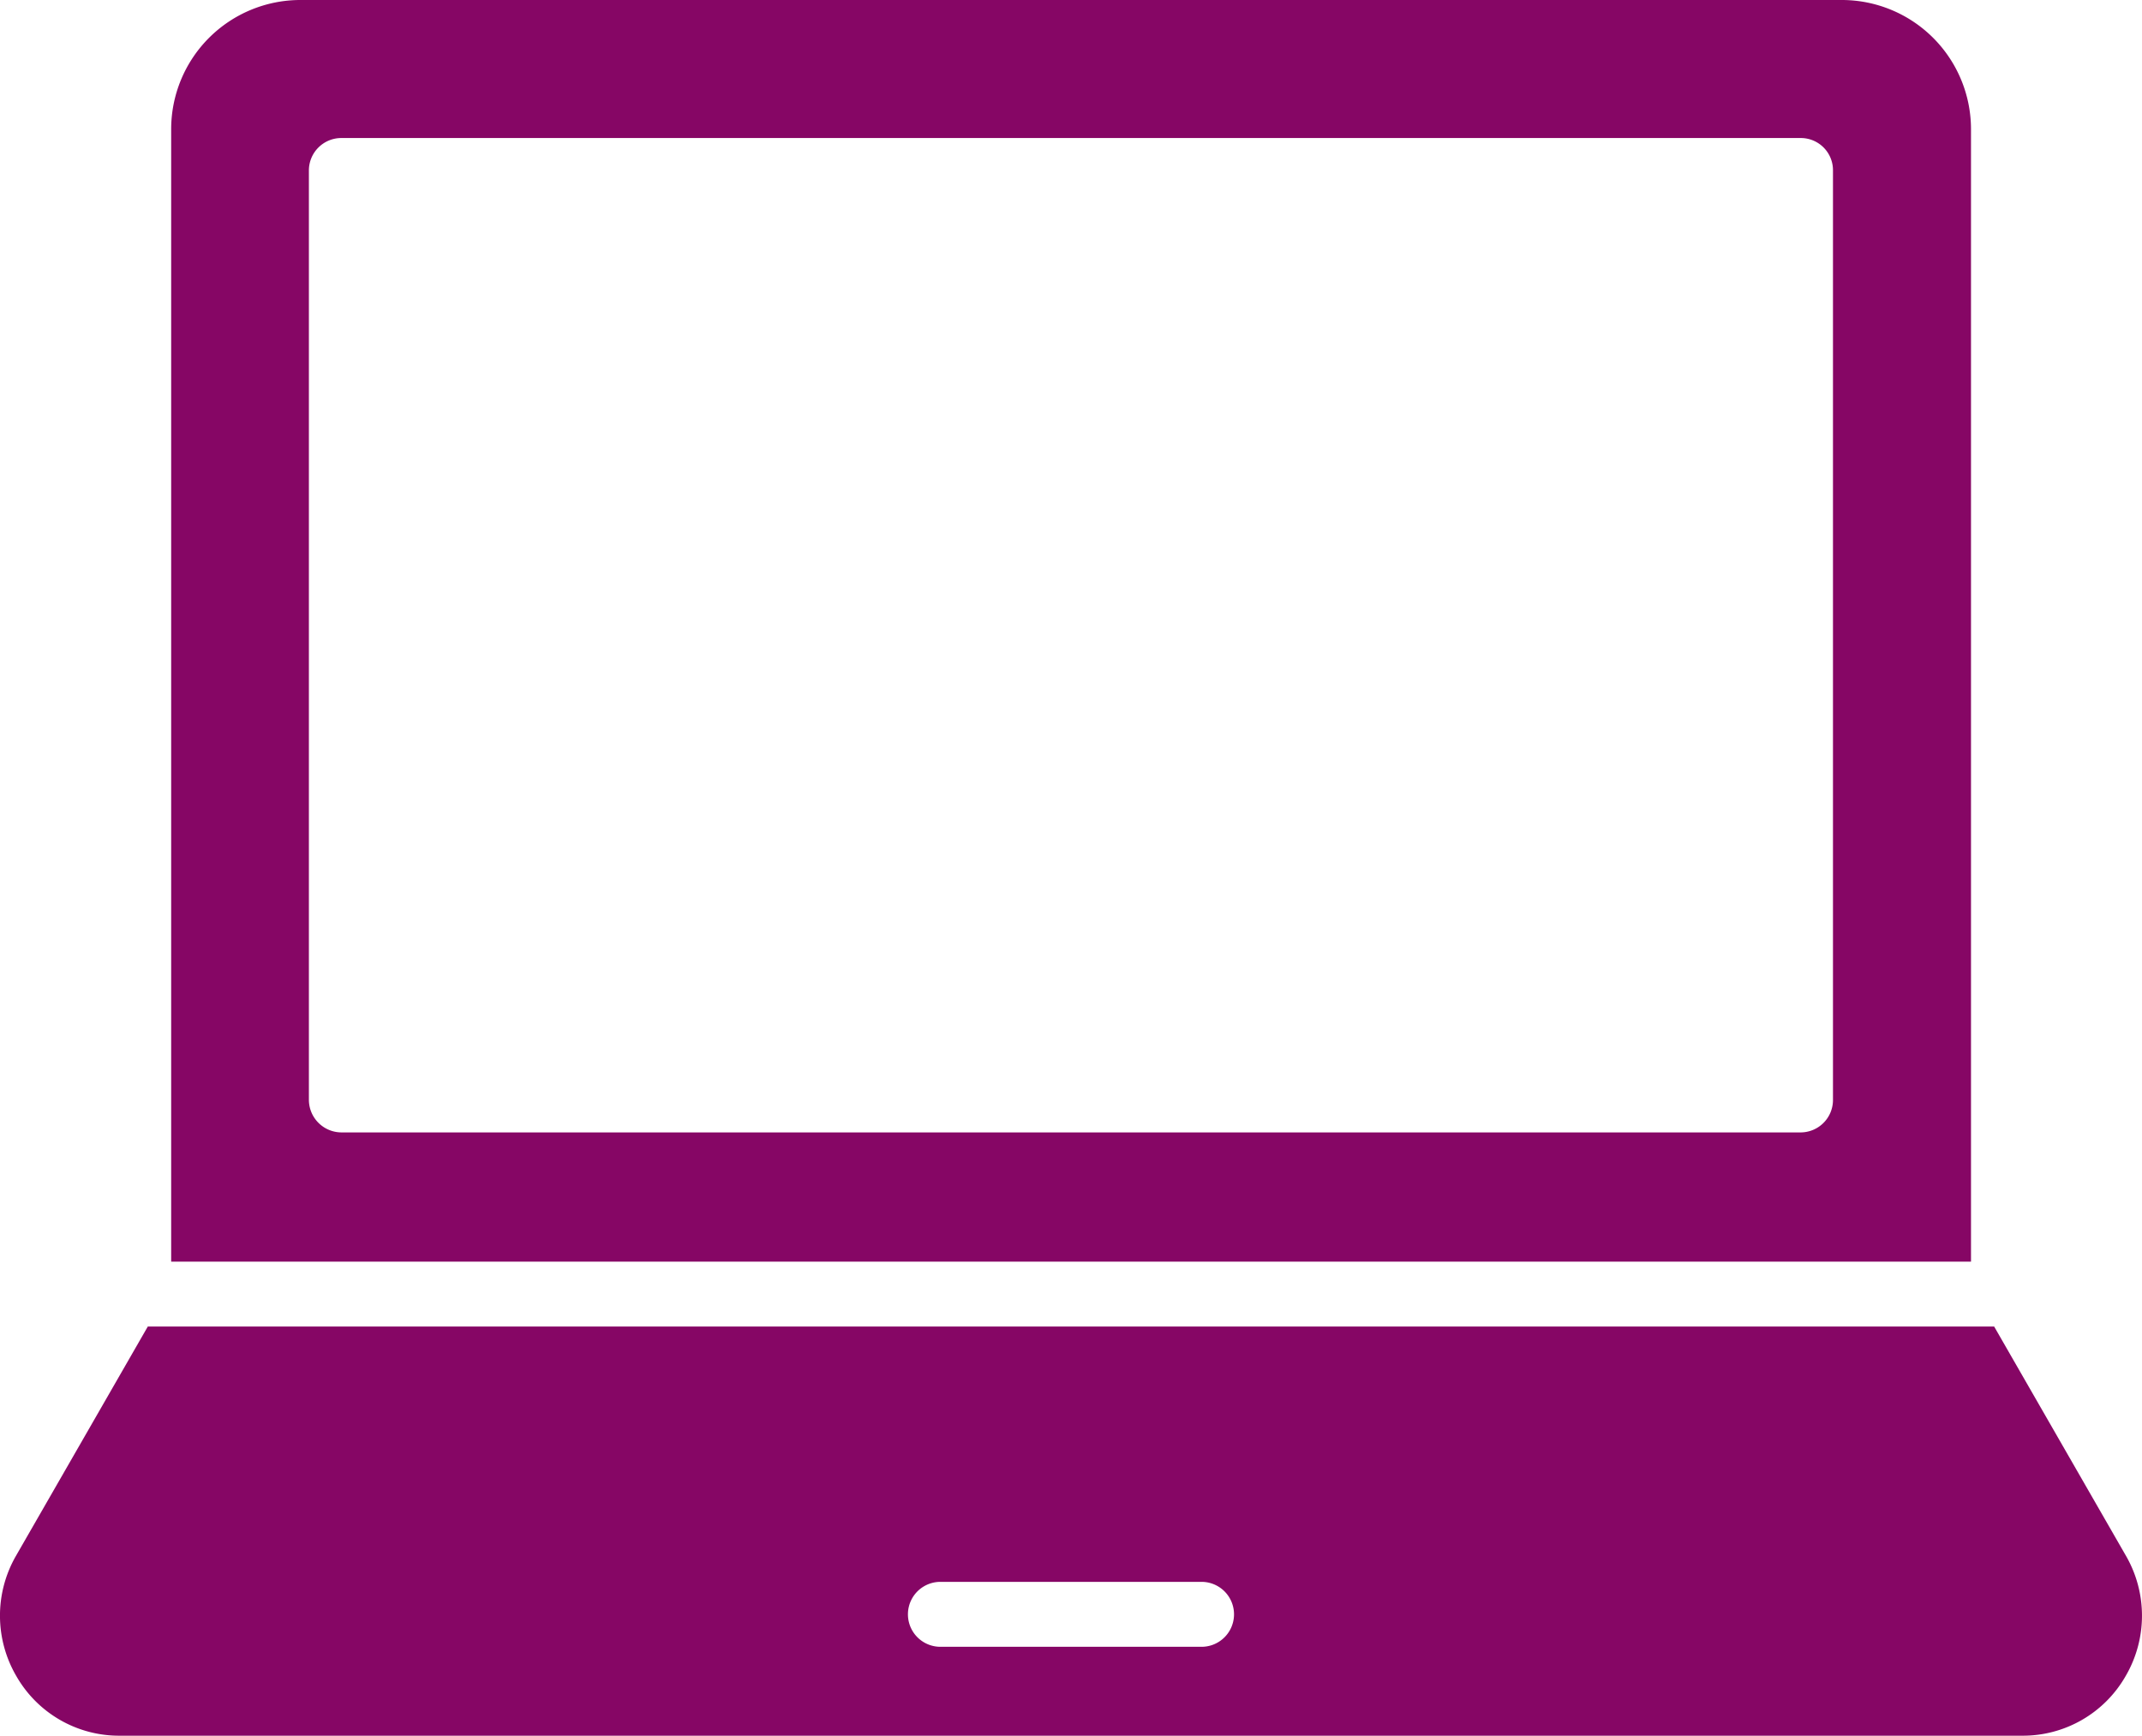 <svg id="_2" data-name="2" xmlns="http://www.w3.org/2000/svg" width="50.205" height="40.68" viewBox="0 0 50.205 40.68">
  <path id="Path_1713" data-name="Path 1713" d="M58.89,20.467a3.029,3.029,0,0,0-3.022-3.022H19.727a3.029,3.029,0,0,0-3.022,3.022V47.014H58.89ZM55.655,43.224a.76.76,0,0,1-.761.761h-34.2a.766.766,0,0,1-.761-.761V21.441a.76.76,0,0,1,.761-.761h34.2a.754.754,0,0,1,.761.761Z" transform="translate(-12.693 -17.445)" fill="#860665"/>
  <path id="Path_1714" data-name="Path 1714" d="M62.582,53.48,59.489,48.1H16.213L13.12,53.48a2.808,2.808,0,0,0,.01,2.809,2.773,2.773,0,0,0,2.434,1.4H60.138a2.773,2.773,0,0,0,2.434-1.4A2.808,2.808,0,0,0,62.582,53.48ZM40.939,55.605H34.763a.761.761,0,0,1,0-1.521h6.176a.761.761,0,0,1,0,1.521Z" transform="translate(-12.749 -17.01)" fill="#860665"/>
</svg>
